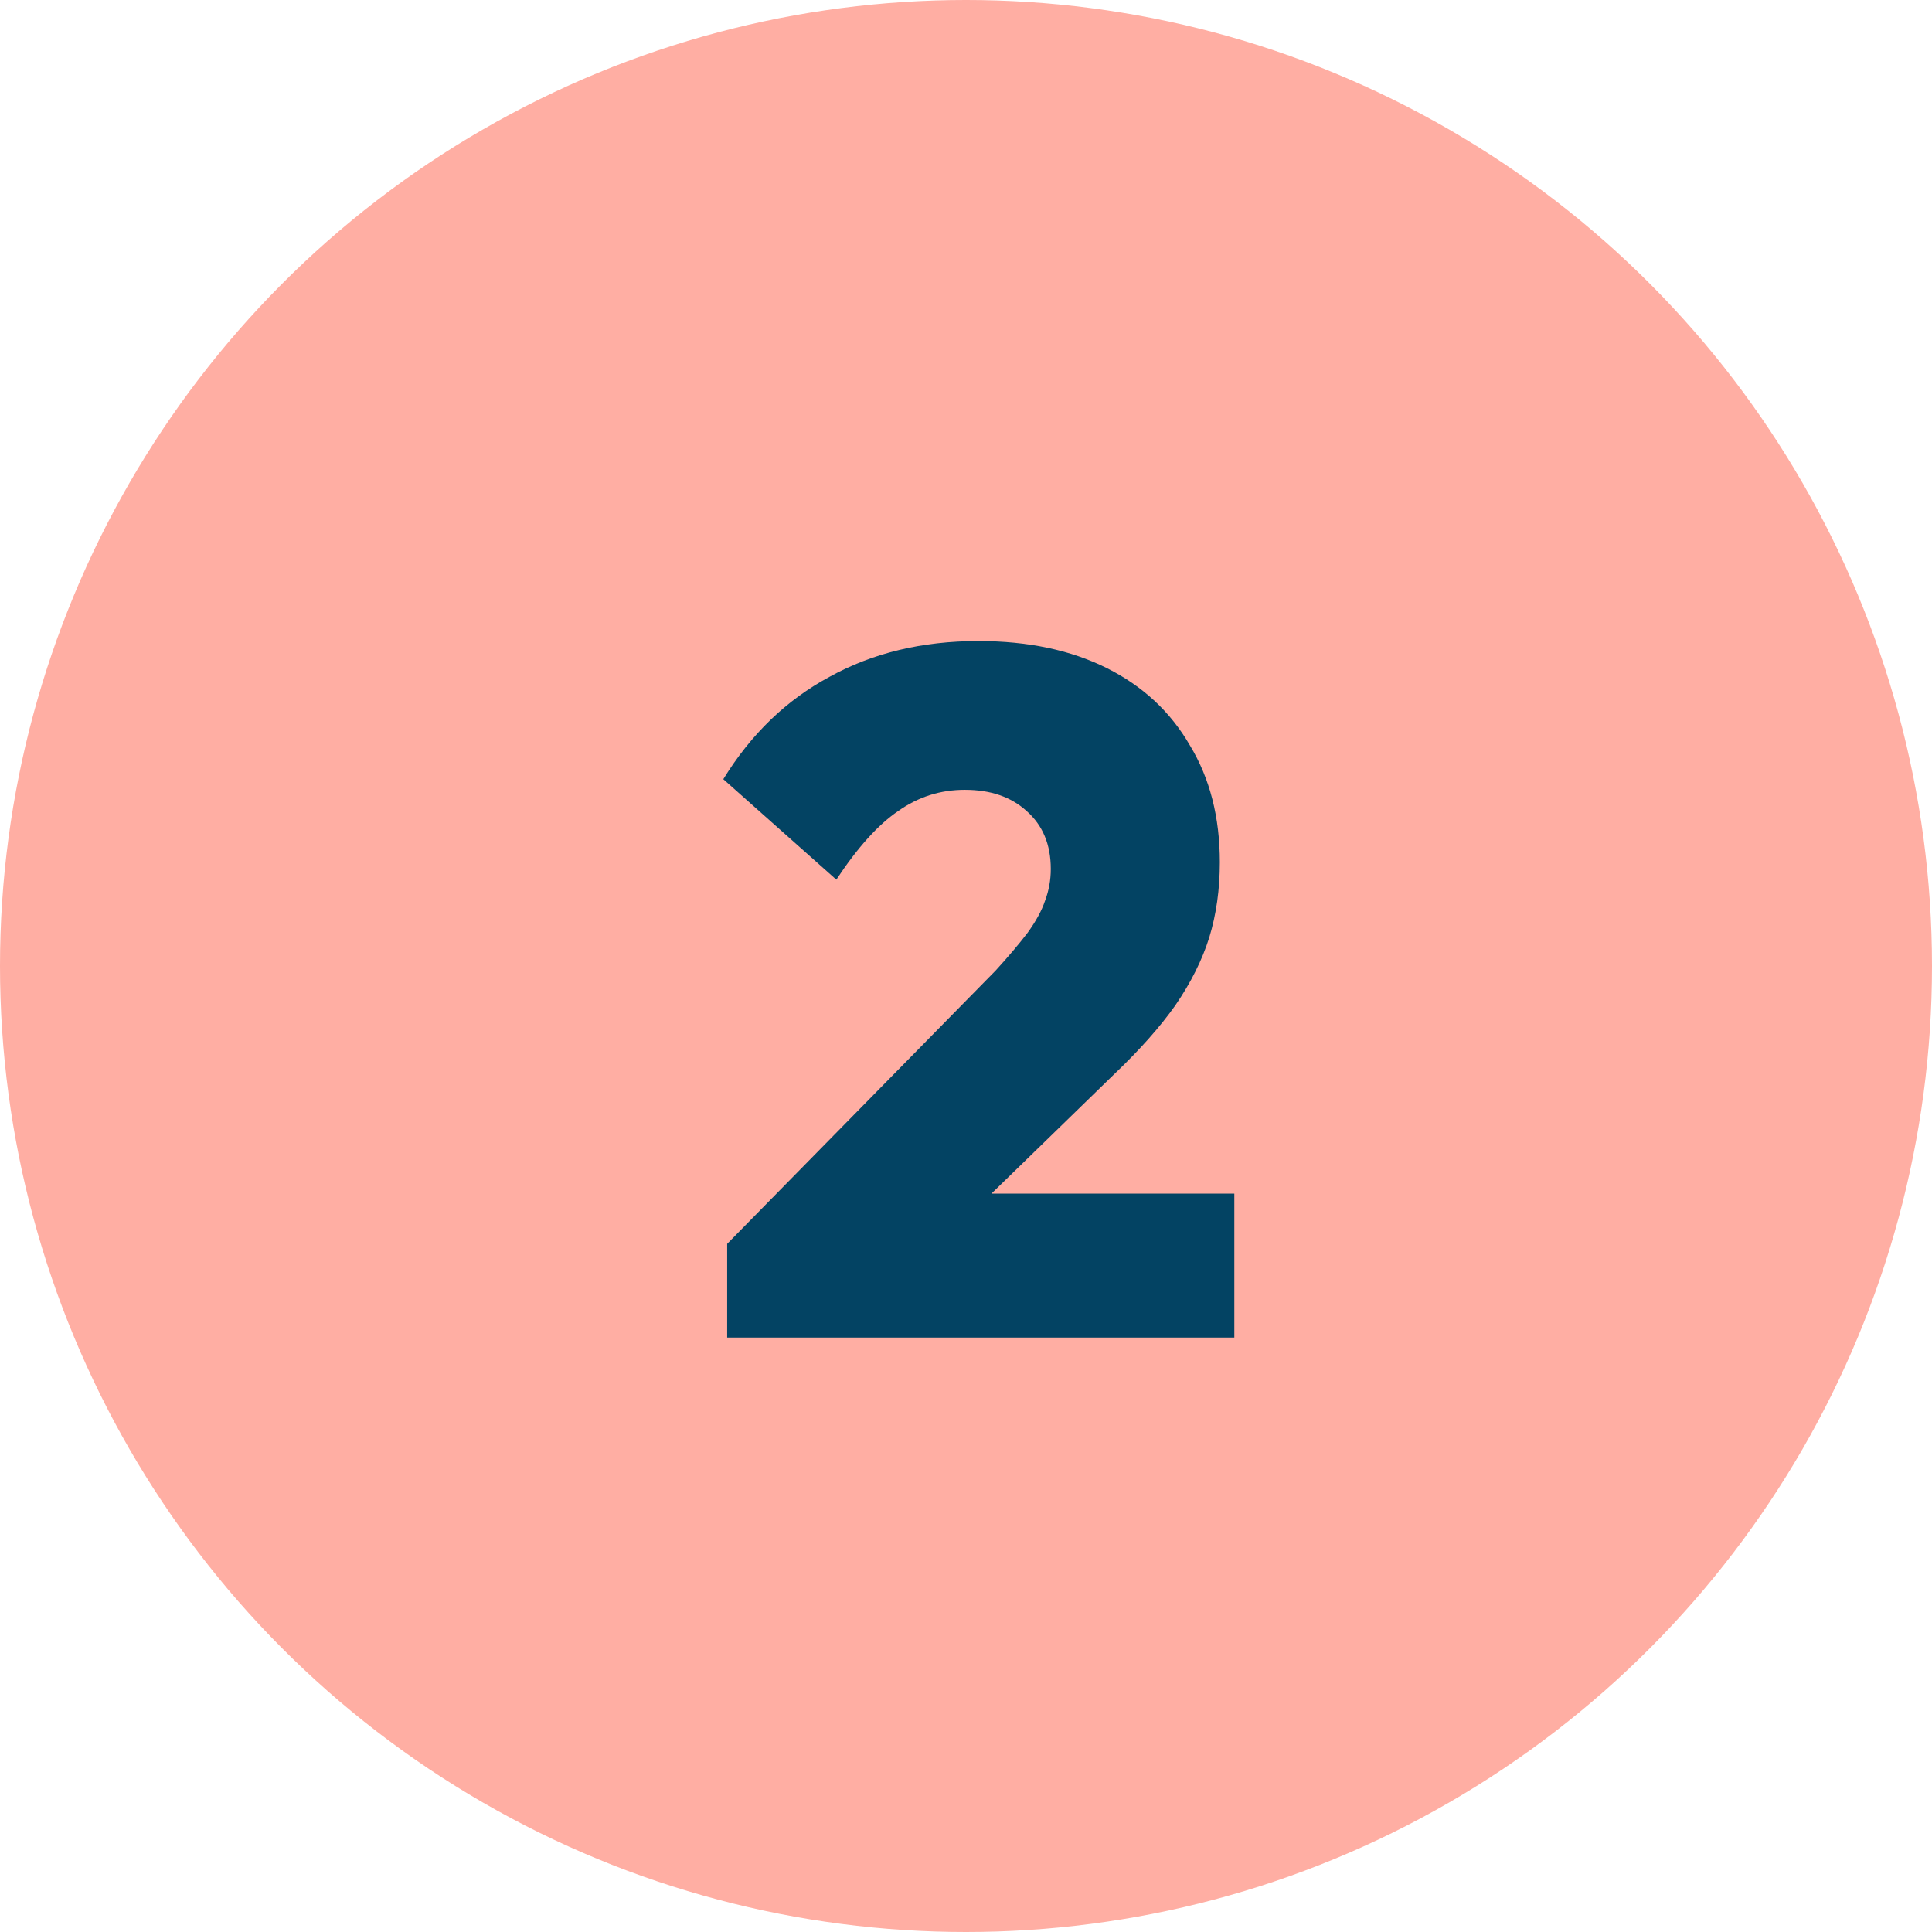 <svg width="52" height="52" viewBox="0 0 52 52" fill="none" xmlns="http://www.w3.org/2000/svg">
<circle cx="26" cy="26" r="26" fill="#FFAEA3"/>
<path d="M19.572 33.478L26.8 26.12C27.147 25.739 27.433 25.401 27.658 25.106C27.883 24.794 28.039 24.508 28.126 24.248C28.23 23.971 28.282 23.685 28.282 23.39C28.282 22.731 28.065 22.211 27.632 21.83C27.216 21.449 26.661 21.258 25.968 21.258C25.309 21.258 24.711 21.449 24.174 21.83C23.637 22.194 23.082 22.809 22.51 23.676L19.468 20.972C20.213 19.759 21.167 18.84 22.328 18.216C23.489 17.575 24.824 17.254 26.332 17.254C27.667 17.254 28.819 17.497 29.79 17.982C30.761 18.467 31.506 19.161 32.026 20.062C32.563 20.946 32.832 21.995 32.832 23.208C32.832 23.936 32.737 24.612 32.546 25.236C32.355 25.843 32.052 26.449 31.636 27.056C31.22 27.645 30.665 28.269 29.972 28.928L25.188 33.582L19.572 33.478ZM19.572 36V33.478L23.446 32.126H33.222V36H19.572Z" fill="#034363"/>
</svg>
